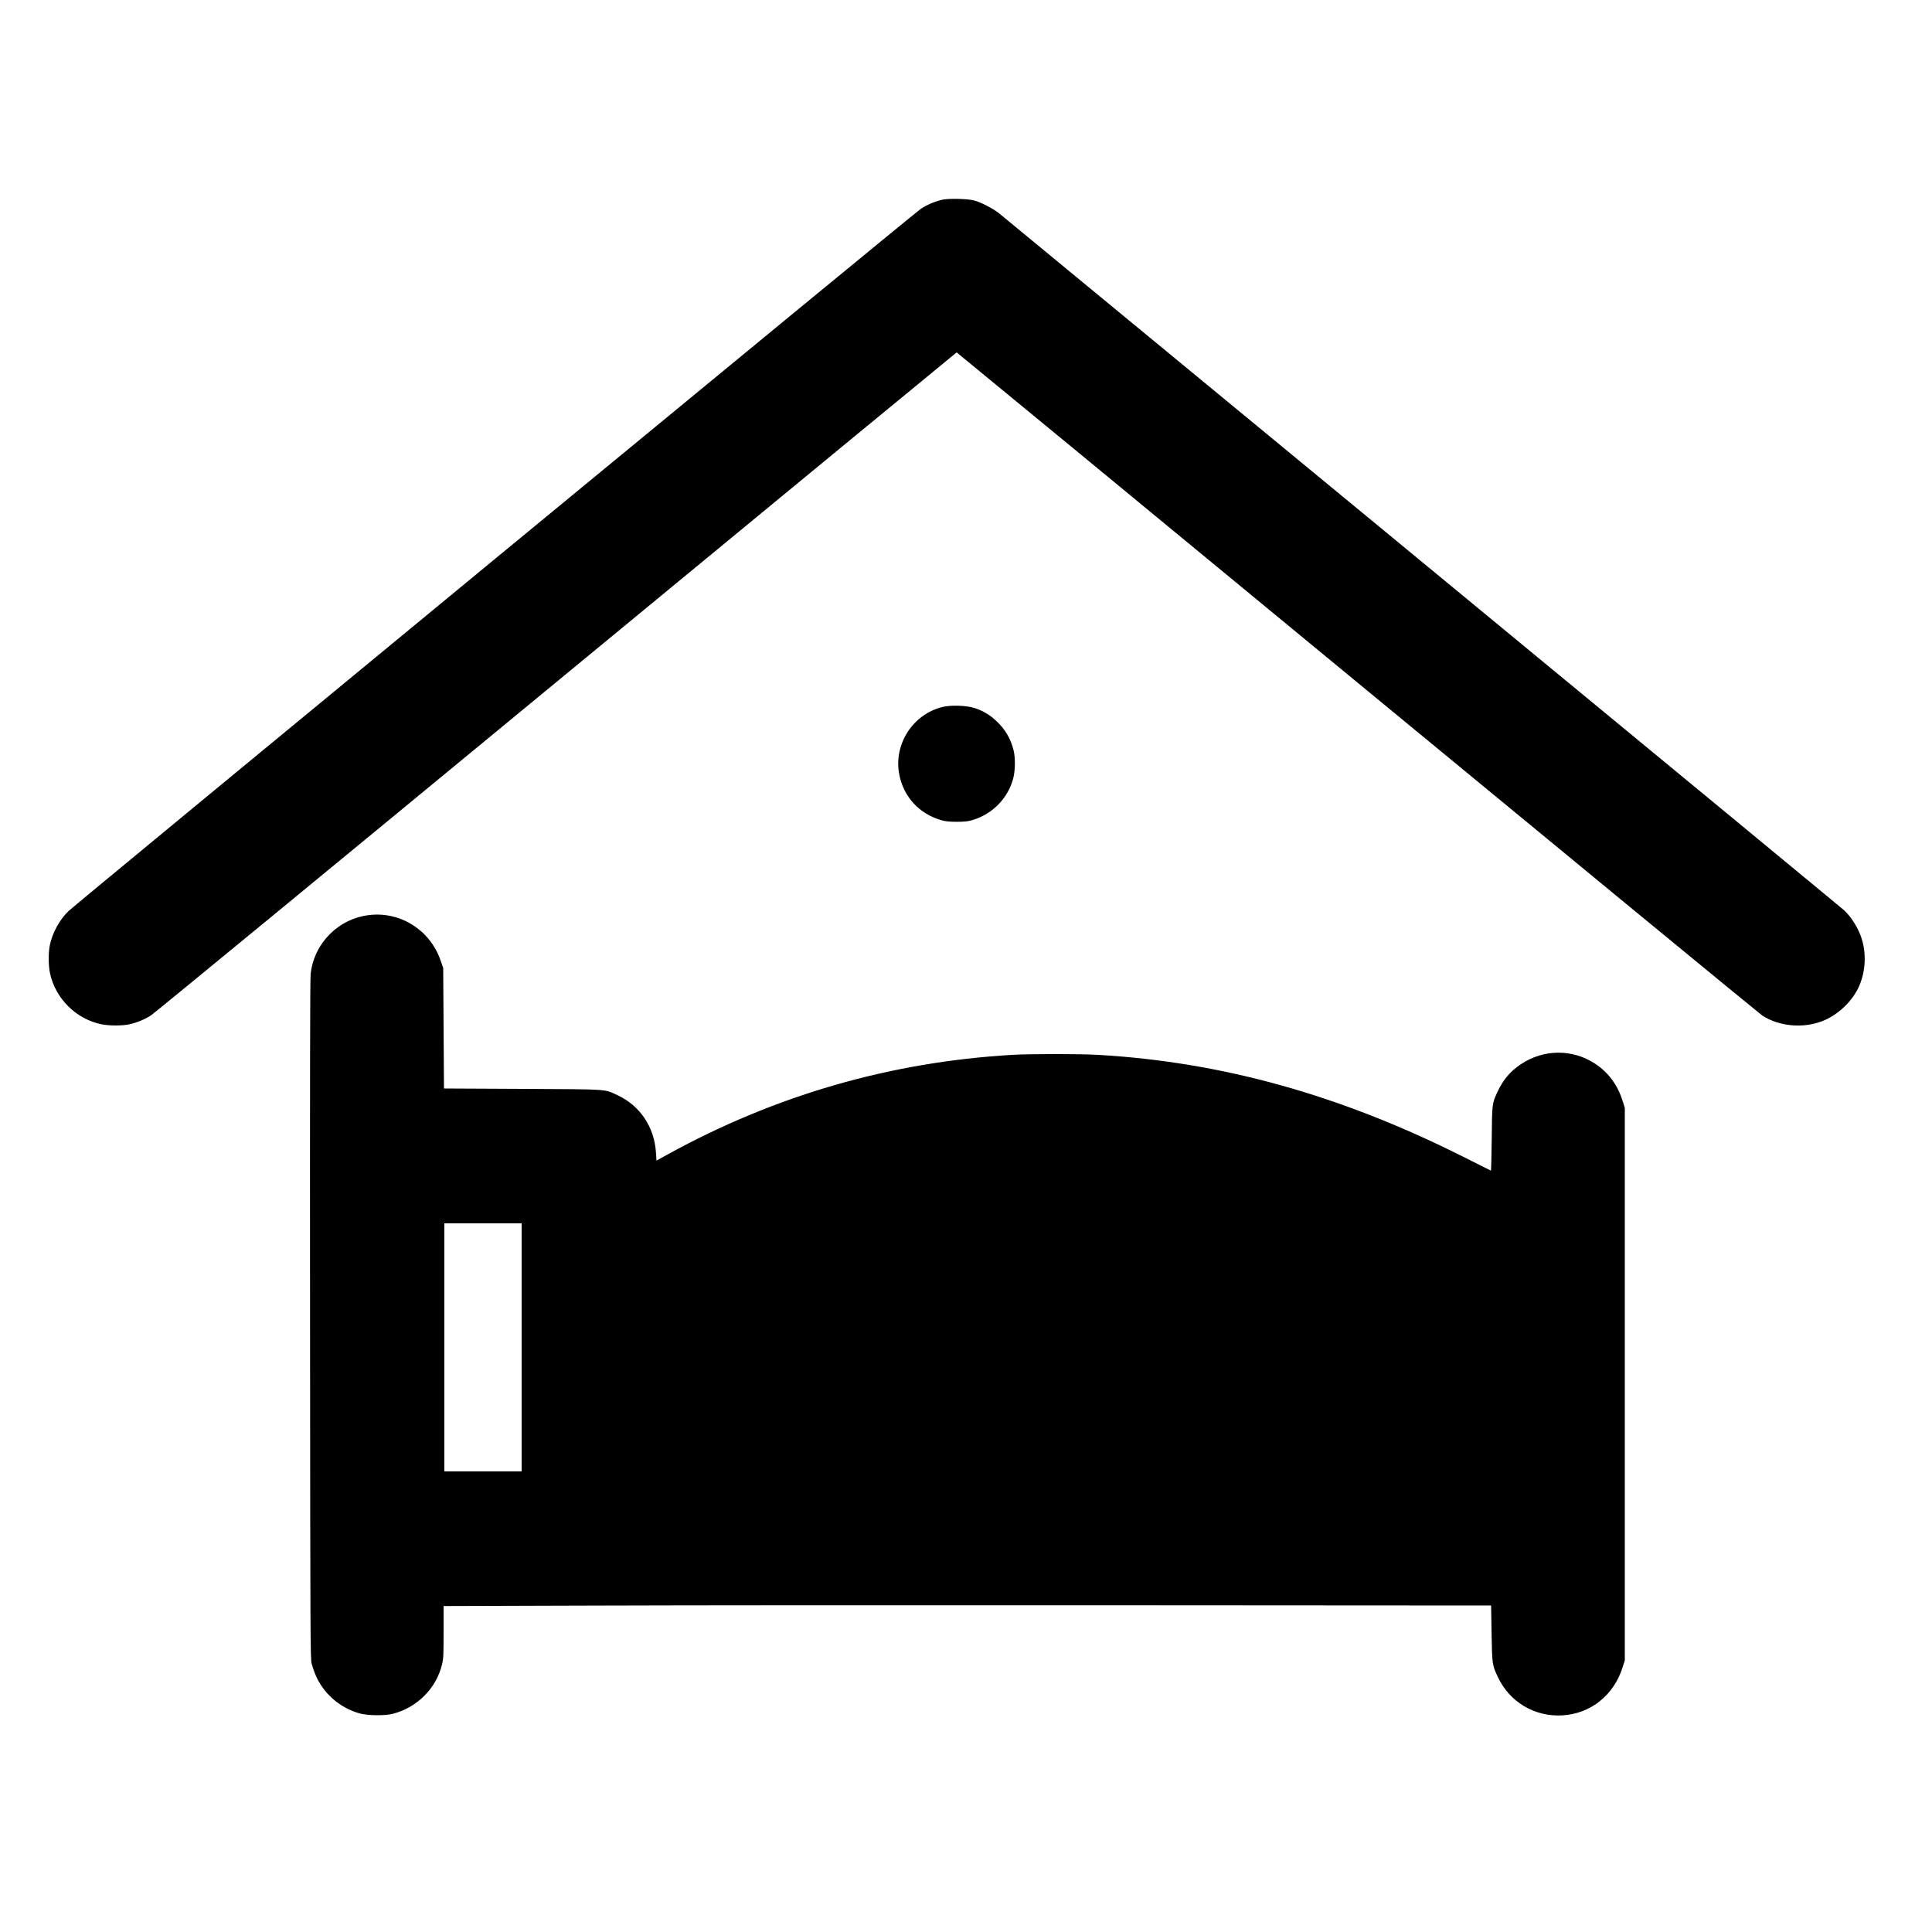 <?xml version="1.0" standalone="no"?>
<!DOCTYPE svg PUBLIC "-//W3C//DTD SVG 20010904//EN"
 "http://www.w3.org/TR/2001/REC-SVG-20010904/DTD/svg10.dtd">
<svg version="1.0" xmlns="http://www.w3.org/2000/svg"
 width="2500pt" height="2500pt" viewBox="0 0 2500 2500"
 preserveAspectRatio="xMidYMid meet">

<g transform="translate(0,2500) scale(0.1,-0.1)"
fill="#000000" stroke="none">
<path d="M12195 22416 c-101 -24 -201 -66 -282 -120 -84 -55 -10929 -8992
-11026 -9085 -116 -111 -208 -280 -242 -441 -20 -93 -19 -261 1 -358 67 -329
337 -599 666 -666 97 -20 265 -21 358 -1 100 21 204 64 285 117 39 25 2398
1965 5244 4312 2846 2346 5177 4266 5180 4266 3 0 2337 -1922 5186 -4272 2849
-2349 5207 -4288 5240 -4310 217 -139 519 -168 771 -73 201 76 394 257 480
452 86 194 97 434 28 635 -43 126 -130 264 -221 349 -21 20 -2475 2045 -5453
4500 -2978 2454 -5444 4487 -5480 4517 -73 60 -234 144 -325 168 -82 23 -329
28 -410 10z"/>
<path d="M12192 15851 c-379 -96 -625 -475 -558 -859 52 -299 260 -527 557
-608 45 -13 100 -18 189 -18 89 0 144 5 189 18 265 73 473 281 542 543 27 103
29 270 4 368 -37 147 -109 270 -222 375 -84 79 -172 132 -278 167 -108 35
-312 42 -423 14z"/>
<path d="M4785 13160 c-402 -44 -719 -360 -765 -760 -8 -67 -10 -1379 -8
-4480 3 -4139 4 -4389 21 -4449 9 -35 29 -93 44 -130 99 -248 317 -441 579
-513 107 -29 326 -31 429 -4 315 82 561 330 635 639 18 73 20 118 20 418 l0
337 1953 6 c1073 4 4123 6 6777 4 l4825 -3 6 -360 c7 -400 8 -410 80 -563 151
-325 476 -519 834 -499 368 21 668 260 782 624 l28 88 0 3575 0 3575 -28 88
c-65 209 -186 372 -360 485 -291 190 -664 187 -957 -9 -137 -92 -229 -200
-300 -352 -73 -156 -73 -155 -77 -615 -3 -227 -7 -412 -11 -410 -4 2 -169 84
-367 184 -1584 795 -3115 1222 -4715 1314 -238 14 -883 14 -1115 0 -1577 -93
-3061 -522 -4455 -1288 l-145 -80 -7 106 c-22 331 -207 605 -499 741 -174 80
-92 75 -1229 81 l-1015 5 -5 780 -5 780 -34 97 c-135 390 -512 632 -916 588z
m1965 -5595 l0 -1605 -500 0 -500 0 0 1605 0 1605 500 0 500 0 0 -1605z"/>
</g>
</svg>
